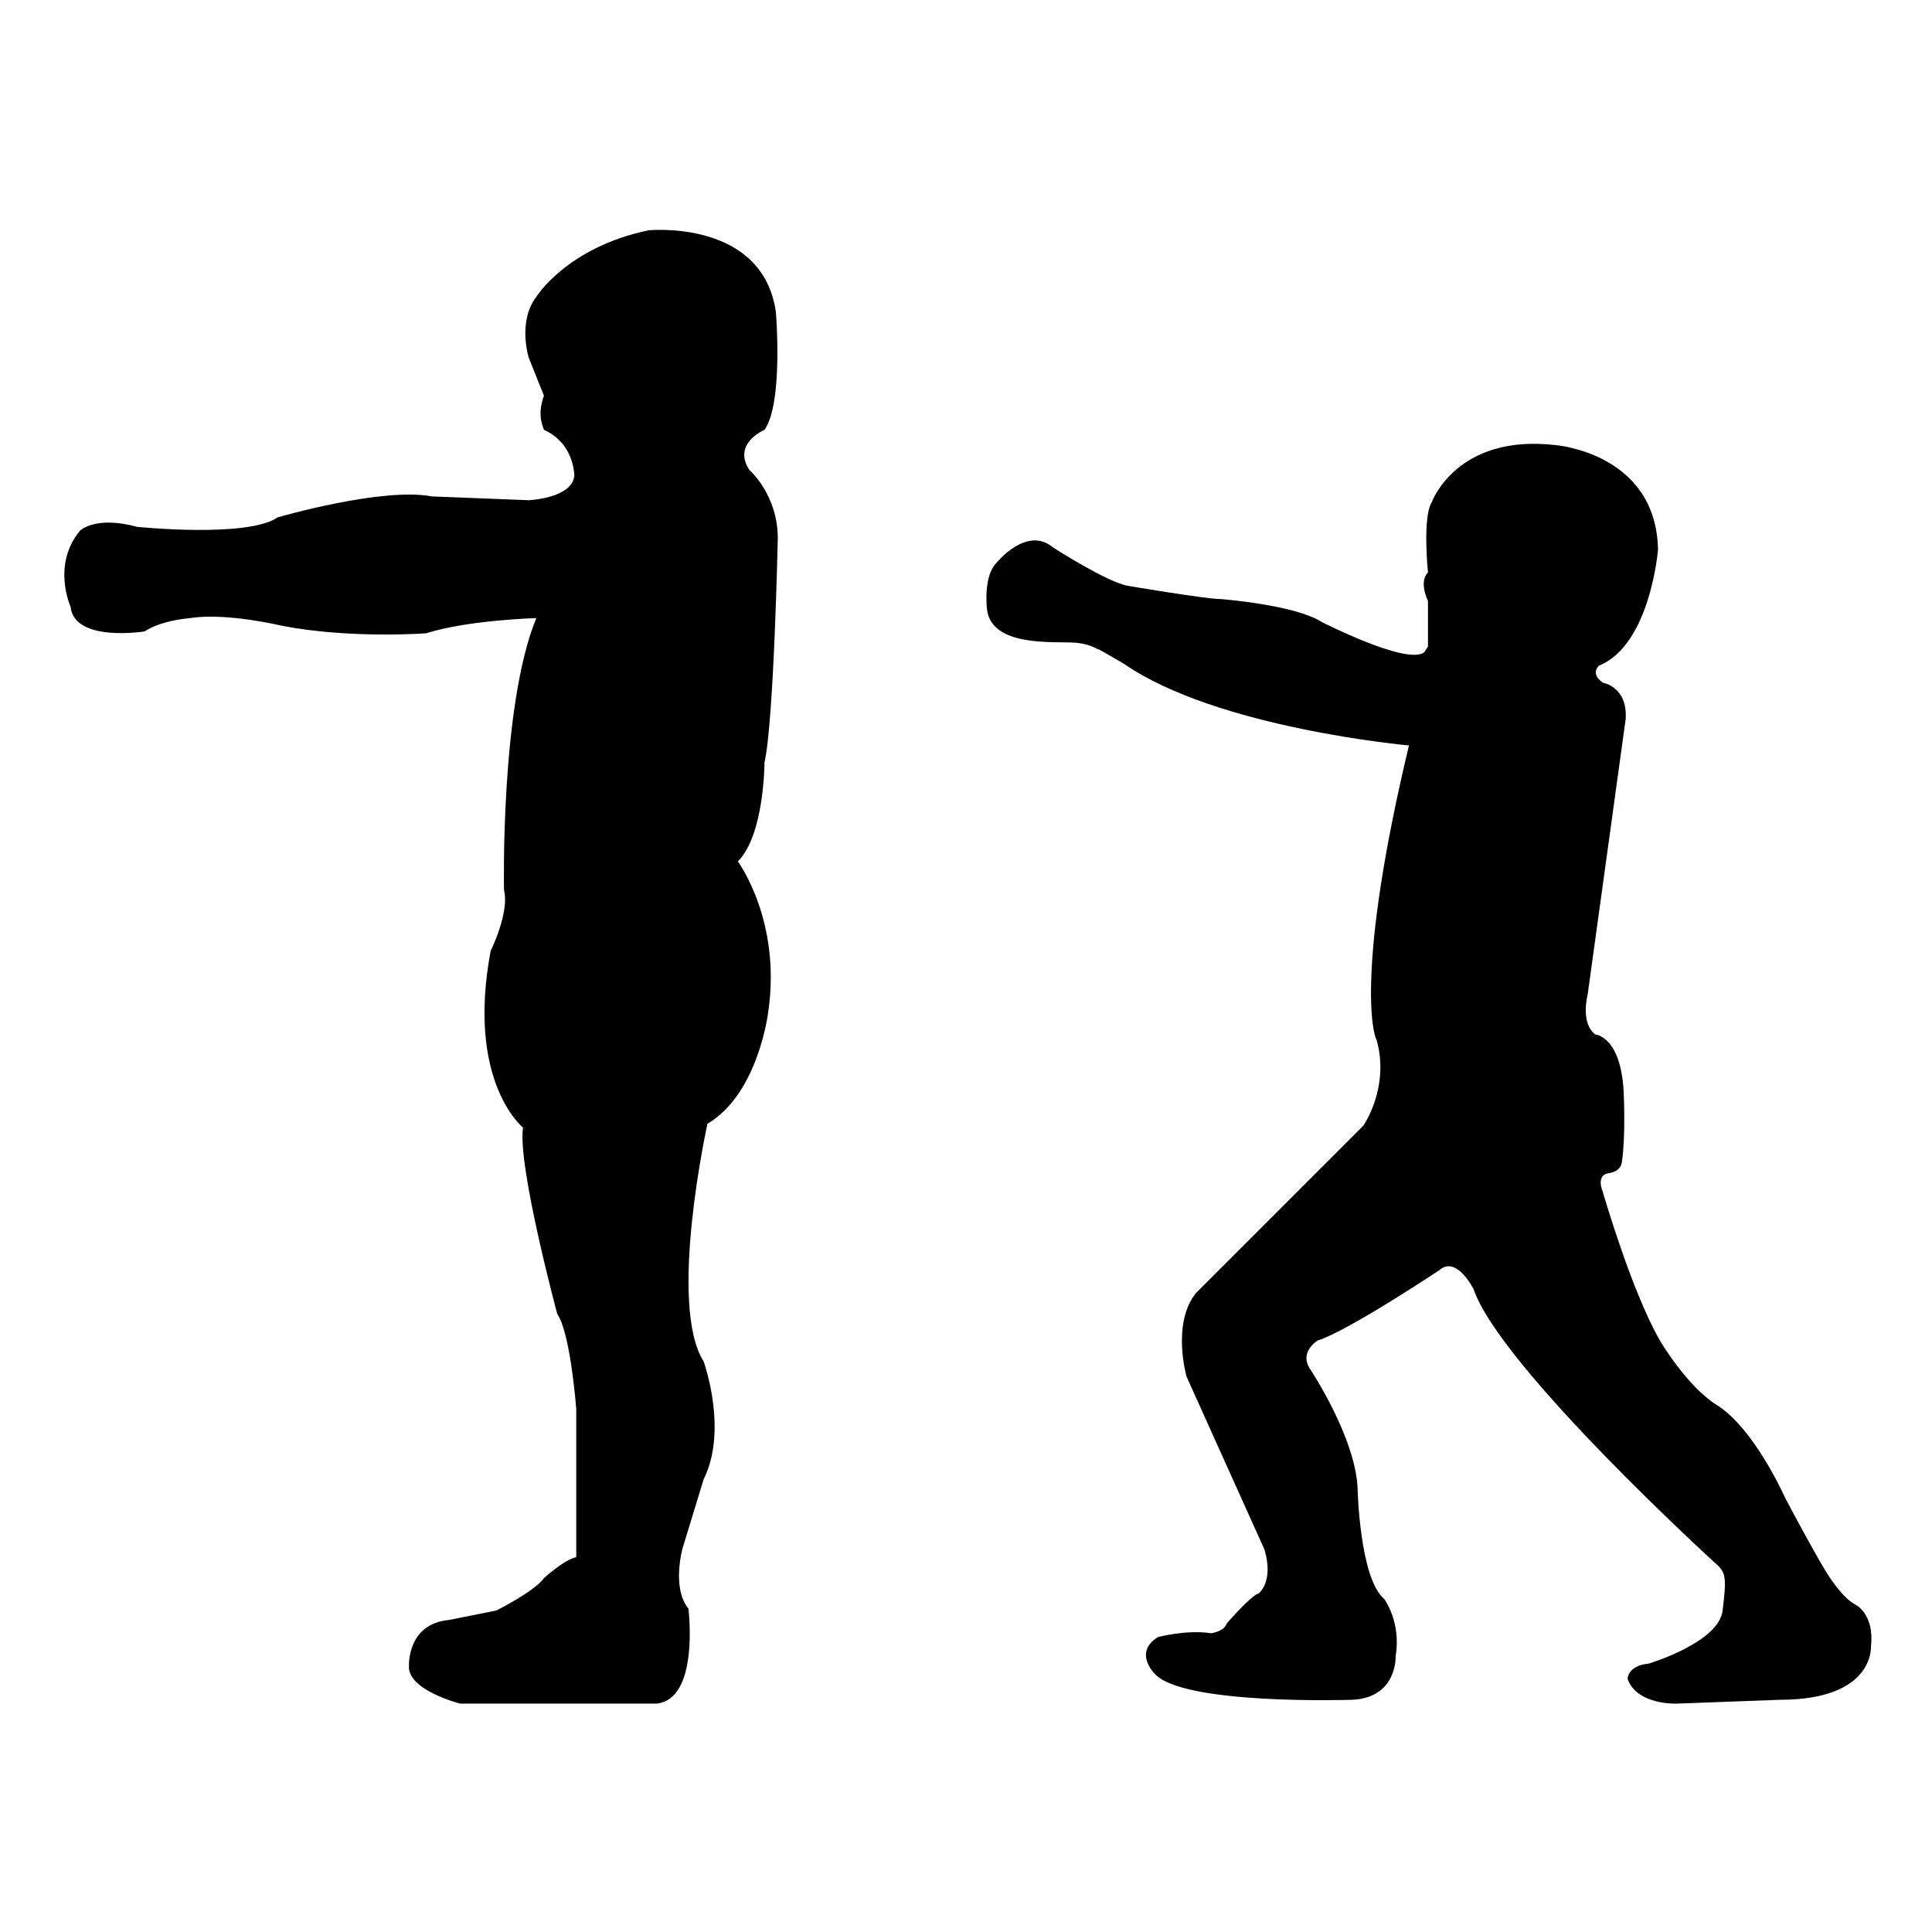 <?xml version="1.0" encoding="UTF-8"?>
<!-- Uploaded to: ICON Repo, www.svgrepo.com, Generator: ICON Repo Mixer Tools -->
<svg fill="#000000" width="800px" height="800px" version="1.1" viewBox="144 144 512 512" xmlns="http://www.w3.org/2000/svg">
 <g>
  <path d="m288.15 248.86-4.031-10.074s-3.023-9.574 2.016-16.121c0 0 8.062-13.098 29.727-17.633 0 0 30.23-3.023 33.754 21.664 0 0 2.016 24.184-3.023 31.234 0 0-8.566 3.527-4.031 10.578 0 0 7.559 6.551 7.559 18.137 0 0-1.008 48.367-3.527 59.449 0 0 0 19.145-7.055 26.199 0 0 11.586 15.617 8.062 39.801 0 0-2.519 21.664-16.121 29.727 0 0-10.578 47.863-1.008 62.977 0 0 6.551 18.137 0 31.234l-5.543 18.137s-3.023 10.578 1.512 16.121c0 0 3.023 24.184-8.566 25.191h-51.891s-14.105-3.527-13.602-10.078c0 0-0.504-11.082 10.578-12.09l12.594-2.519s10.078-5.039 12.594-8.566c0 0 5.543-5.039 8.566-5.543v-39.297s-1.512-20.152-5.039-25.191c0 0-10.578-39.297-9.07-49.375 0 0-15.113-12.09-8.566-46.855 0 0 5.039-10.078 3.527-16.121 0 0-1.008-48.871 8.566-72.043 0 0-18.137 0.504-29.223 4.031 0 0-20.152 1.512-38.289-2.016 0 0-14.609-3.527-24.184-2.016 0 0-7.559 0.504-12.09 3.527 0 0-18.641 3.023-19.648-6.551 0 0-5.039-11.082 2.519-20.152 0 0 4.031-4.031 15.113-1.008 0 0 29.223 3.023 37.281-2.519 0 0 27.711-8.062 40.809-5.543l25.695 1.008s11.586-0.504 12.09-6.551c0 0 0-8.566-8.062-12.09 0.008-0.496-2.008-3.519 0.008-9.062z"/>
  <path d="m517.39 341.55s-50.883-4.535-75.57-21.664c0 0-6.047-3.527-7.055-4.031-0.504-0.504 0.504 0.504 0.504 0.504s-1.512-1.512-6.047-2.016c-5.039-0.504-22.672 1.512-23.68-9.07 0 0-1.008-8.566 2.519-12.09 0 0 8.062-10.078 15.113-4.031 0 0 14.105 9.07 19.648 10.078 0 0 20.656 3.527 24.688 3.527 0 0 19.648 1.512 26.703 6.047 0 0 22.672 11.586 27.207 8.062l1.008-1.512v-12.09s-2.519-5.039 0-7.559c0 0-1.512-14.609 1.008-18.641 0 0 6.551-18.137 32.746-15.113 0 0 26.703 2.016 27.207 27.711 0 0-2.016 25.191-15.617 30.73 0 0-2.519 2.016 1.008 4.535 0 0 6.551 1.008 6.047 9.574l-10.078 73.051s-2.016 7.559 2.016 10.578c0 0 7.055 0.504 7.559 16.121 0 0 0.504 11.082-0.504 17.633 0 0 0 2.519-3.527 3.023-3.527 0.504-1.512 5.039-1.512 5.039s7.559 26.199 15.113 39.297c0 0 7.055 12.09 15.113 17.129 8.062 5.039 15.113 18.137 18.137 24.688 0 0 10.078 19.145 12.594 22.168 0 0 3.023 4.535 6.047 6.047 0 0 5.039 2.519 4.031 11.082 0 0 1.008 14.105-24.184 14.105l-27.207 1.008s-10.578 0.504-13.098-6.551c0 0 0-3.527 5.543-4.031 0 0 18.641-5.543 19.648-14.105 1.008-8.566 1.008-10.078-2.016-12.594 0 0-56.93-51.891-63.984-72.547 0 0-4.535-9.07-9.07-5.039 0 0-24.184 16.121-32.242 18.641 0 0-5.039 3.023-2.016 7.559 0 0 12.09 18.137 12.594 31.738 0 0 0.504 23.68 7.055 29.223 0 0 4.535 6.047 3.023 15.113 0 0 0.504 11.082-11.586 11.586 0 0-45.344 1.512-52.395-7.055 0 0-5.543-5.543 1.008-9.574 0 0 7.559-2.016 14.105-1.008 0 0 3.527-0.504 4.031-2.519 0 0 6.551-7.559 8.566-8.062 0 0 4.031-3.023 1.512-11.586l-20.656-45.848s-4.031-14.105 2.519-22.168l44.336-44.336s7.055-10.078 3.527-22.672c-1.016-1.504-5.547-19.137 8.559-78.086z"/>
 </g>
</svg>